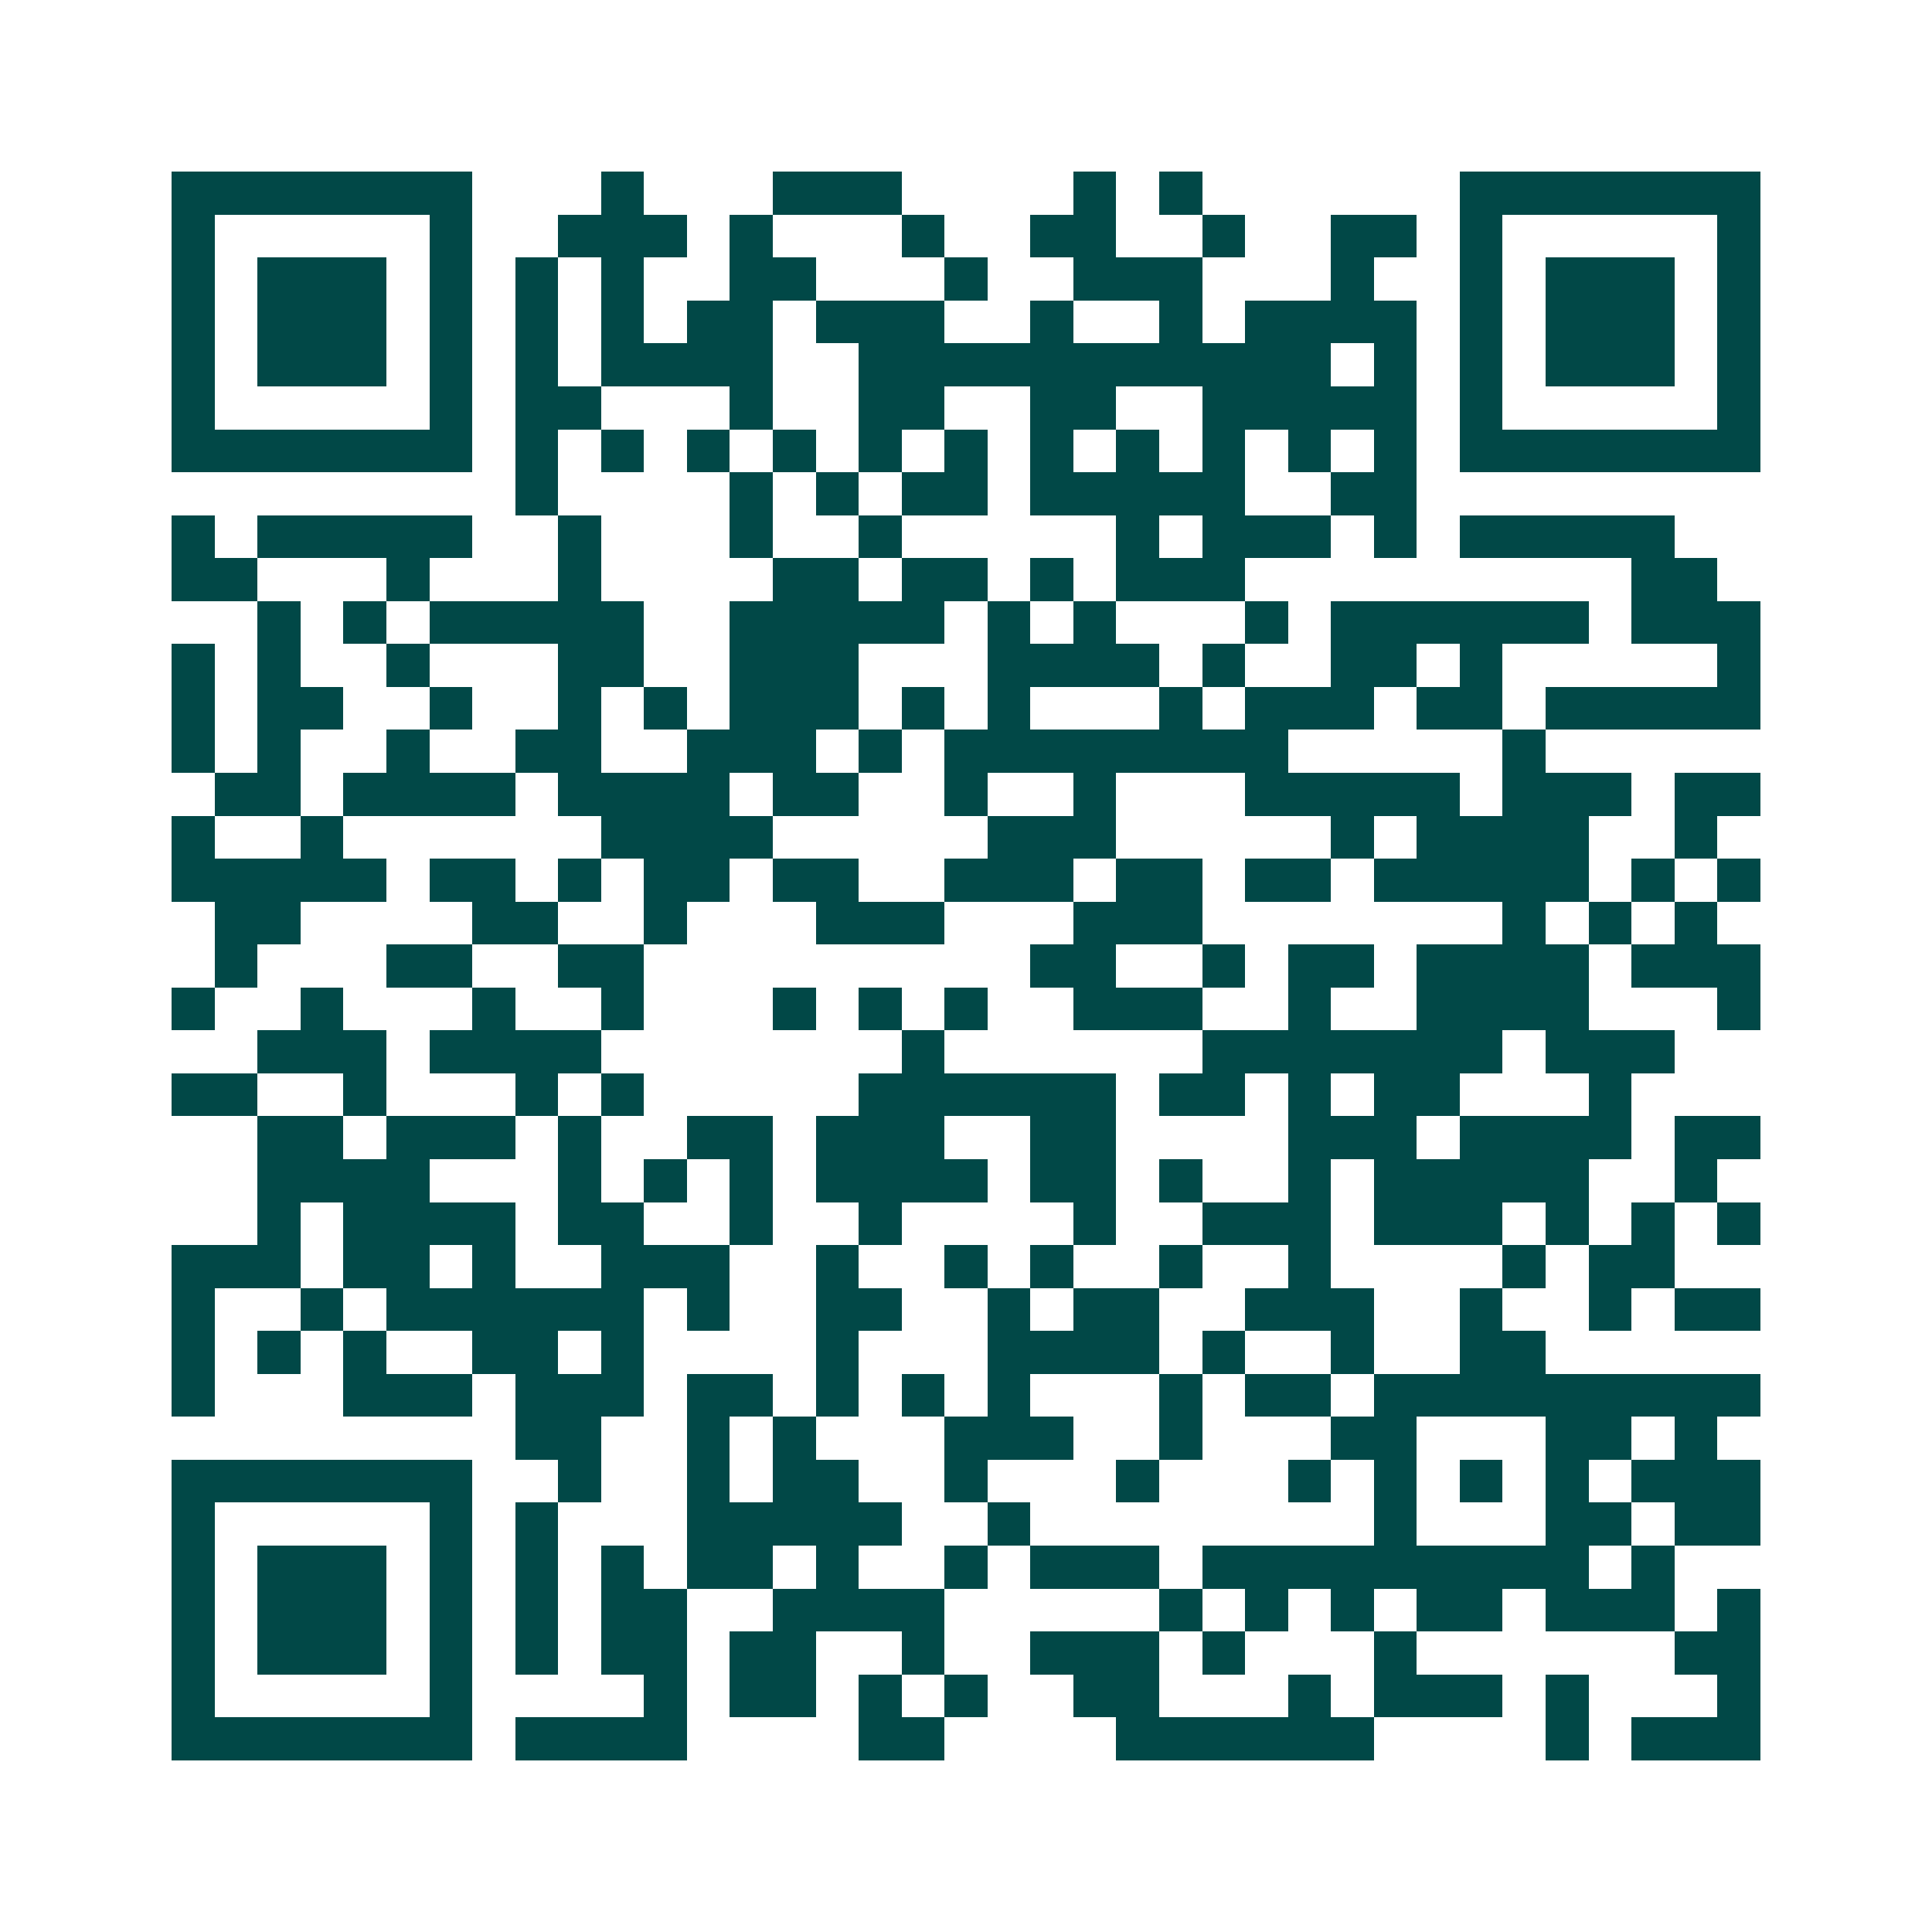 <svg xmlns="http://www.w3.org/2000/svg" width="200" height="200" viewBox="0 0 45 45" shape-rendering="crispEdges"><path fill="#ffffff" d="M0 0h45v45H0z"/><path stroke="#014847" d="M4 4.5h7m3 0h1m3 0h3m4 0h1m1 0h1m6 0h7M4 5.5h1m5 0h1m2 0h3m1 0h1m3 0h1m2 0h2m2 0h1m2 0h2m1 0h1m5 0h1M4 6.5h1m1 0h3m1 0h1m1 0h1m1 0h1m2 0h2m3 0h1m2 0h3m3 0h1m2 0h1m1 0h3m1 0h1M4 7.5h1m1 0h3m1 0h1m1 0h1m1 0h1m1 0h2m1 0h3m2 0h1m2 0h1m1 0h4m1 0h1m1 0h3m1 0h1M4 8.5h1m1 0h3m1 0h1m1 0h1m1 0h4m2 0h11m1 0h1m1 0h1m1 0h3m1 0h1M4 9.5h1m5 0h1m1 0h2m3 0h1m2 0h2m2 0h2m2 0h5m1 0h1m5 0h1M4 10.5h7m1 0h1m1 0h1m1 0h1m1 0h1m1 0h1m1 0h1m1 0h1m1 0h1m1 0h1m1 0h1m1 0h1m1 0h7M12 11.5h1m4 0h1m1 0h1m1 0h2m1 0h5m2 0h2M4 12.5h1m1 0h5m2 0h1m3 0h1m2 0h1m5 0h1m1 0h3m1 0h1m1 0h5M4 13.5h2m3 0h1m3 0h1m4 0h2m1 0h2m1 0h1m1 0h3m9 0h2M6 14.5h1m1 0h1m1 0h5m2 0h5m1 0h1m1 0h1m3 0h1m1 0h6m1 0h3M4 15.5h1m1 0h1m2 0h1m3 0h2m2 0h3m3 0h4m1 0h1m2 0h2m1 0h1m5 0h1M4 16.5h1m1 0h2m2 0h1m2 0h1m1 0h1m1 0h3m1 0h1m1 0h1m3 0h1m1 0h3m1 0h2m1 0h5M4 17.5h1m1 0h1m2 0h1m2 0h2m2 0h3m1 0h1m1 0h8m5 0h1M5 18.5h2m1 0h4m1 0h4m1 0h2m2 0h1m2 0h1m3 0h5m1 0h3m1 0h2M4 19.5h1m2 0h1m6 0h4m5 0h3m5 0h1m1 0h4m2 0h1M4 20.5h5m1 0h2m1 0h1m1 0h2m1 0h2m2 0h3m1 0h2m1 0h2m1 0h5m1 0h1m1 0h1M5 21.5h2m4 0h2m2 0h1m3 0h3m3 0h3m7 0h1m1 0h1m1 0h1M5 22.5h1m3 0h2m2 0h2m9 0h2m2 0h1m1 0h2m1 0h4m1 0h3M4 23.5h1m2 0h1m3 0h1m2 0h1m3 0h1m1 0h1m1 0h1m2 0h3m2 0h1m2 0h4m3 0h1M6 24.5h3m1 0h4m7 0h1m6 0h7m1 0h3M4 25.5h2m2 0h1m3 0h1m1 0h1m5 0h6m1 0h2m1 0h1m1 0h2m3 0h1M6 26.5h2m1 0h3m1 0h1m2 0h2m1 0h3m2 0h2m4 0h3m1 0h4m1 0h2M6 27.5h4m3 0h1m1 0h1m1 0h1m1 0h4m1 0h2m1 0h1m2 0h1m1 0h5m2 0h1M6 28.5h1m1 0h4m1 0h2m2 0h1m2 0h1m4 0h1m2 0h3m1 0h3m1 0h1m1 0h1m1 0h1M4 29.5h3m1 0h2m1 0h1m2 0h3m2 0h1m2 0h1m1 0h1m2 0h1m2 0h1m4 0h1m1 0h2M4 30.5h1m2 0h1m1 0h6m1 0h1m2 0h2m2 0h1m1 0h2m2 0h3m2 0h1m2 0h1m1 0h2M4 31.5h1m1 0h1m1 0h1m2 0h2m1 0h1m4 0h1m3 0h4m1 0h1m2 0h1m2 0h2M4 32.5h1m3 0h3m1 0h3m1 0h2m1 0h1m1 0h1m1 0h1m3 0h1m1 0h2m1 0h9M12 33.5h2m2 0h1m1 0h1m3 0h3m2 0h1m3 0h2m3 0h2m1 0h1M4 34.5h7m2 0h1m2 0h1m1 0h2m2 0h1m3 0h1m3 0h1m1 0h1m1 0h1m1 0h1m1 0h3M4 35.5h1m5 0h1m1 0h1m3 0h5m2 0h1m8 0h1m3 0h2m1 0h2M4 36.5h1m1 0h3m1 0h1m1 0h1m1 0h1m1 0h2m1 0h1m2 0h1m1 0h3m1 0h9m1 0h1M4 37.5h1m1 0h3m1 0h1m1 0h1m1 0h2m2 0h4m5 0h1m1 0h1m1 0h1m1 0h2m1 0h3m1 0h1M4 38.5h1m1 0h3m1 0h1m1 0h1m1 0h2m1 0h2m2 0h1m2 0h3m1 0h1m3 0h1m6 0h2M4 39.5h1m5 0h1m4 0h1m1 0h2m1 0h1m1 0h1m2 0h2m3 0h1m1 0h3m1 0h1m3 0h1M4 40.5h7m1 0h4m4 0h2m4 0h6m4 0h1m1 0h3"/></svg>
